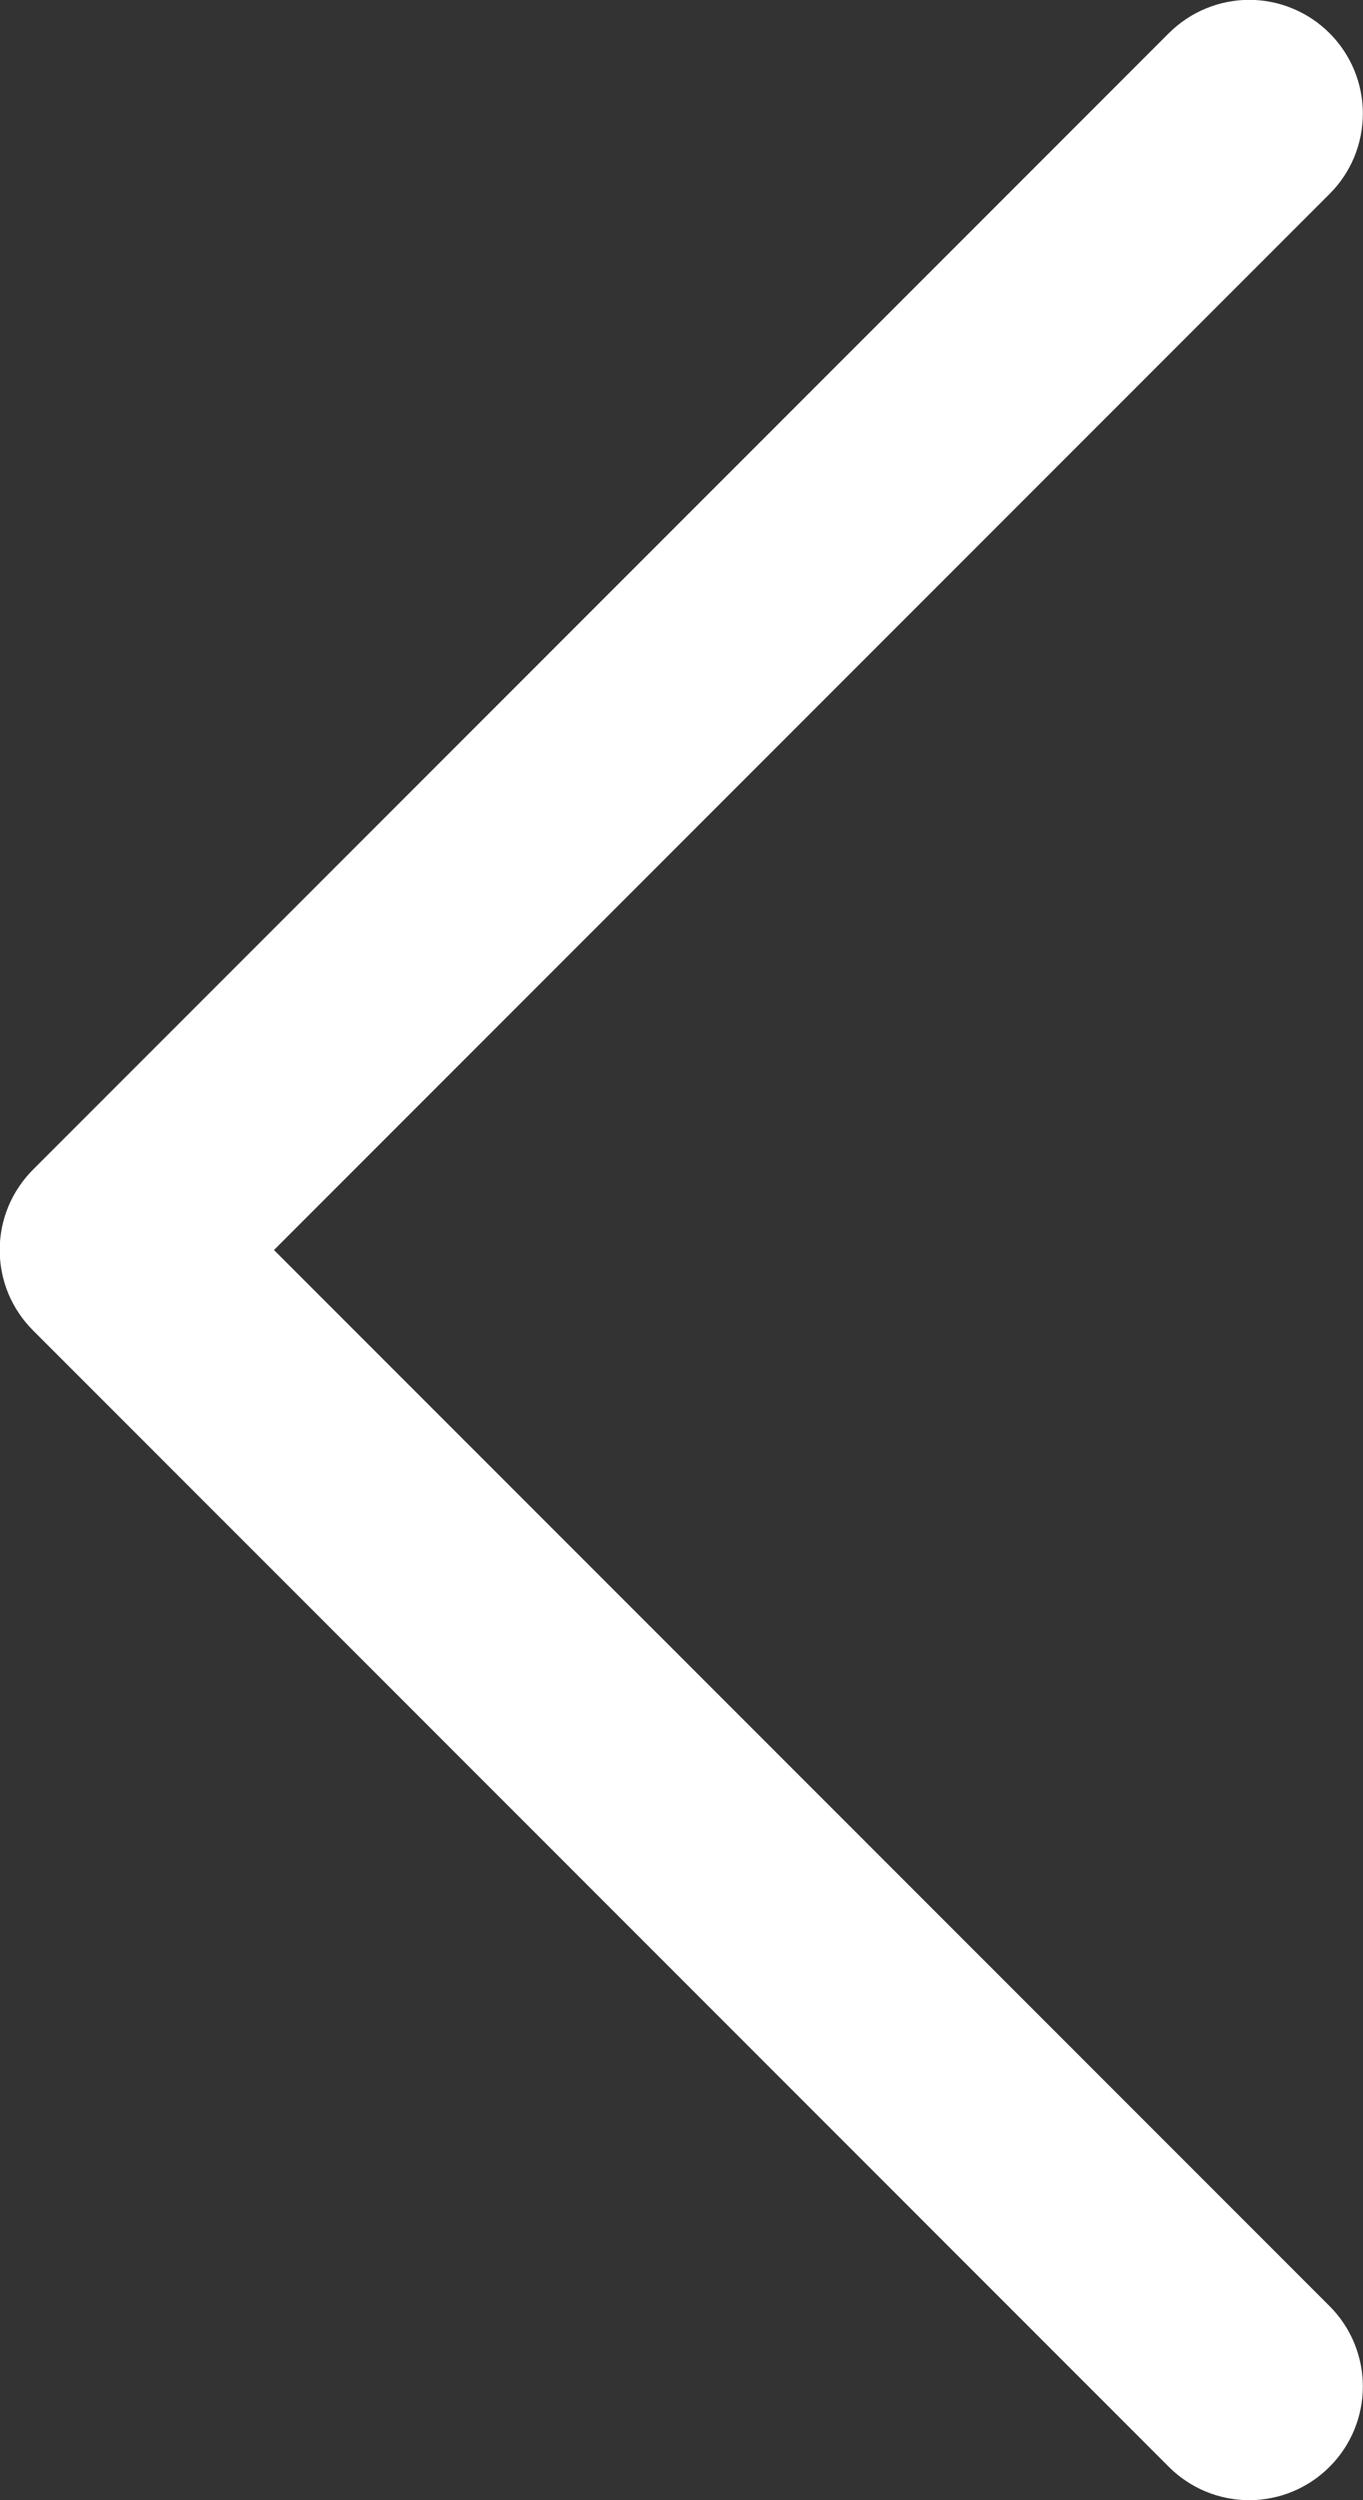 <svg width="18" height="33" viewBox="0 0 18 33" fill="none" xmlns="http://www.w3.org/2000/svg">
<rect x="0" y="0" width="18" height="33" fill="#333333" stroke="none"/>
<path d="M17.558 2.56C17.698 2.421 17.808 2.256 17.884 2.074C17.959 1.891 17.998 1.696 17.998 1.499C17.998 1.302 17.959 1.107 17.884 0.925C17.808 0.743 17.698 0.577 17.558 0.438C17.419 0.299 17.254 0.188 17.072 0.113C16.89 0.037 16.694 -0.002 16.497 -0.002C16.3 -0.002 16.105 0.037 15.923 0.113C15.741 0.188 15.575 0.299 15.436 0.438L0.436 15.438C0.297 15.577 0.186 15.743 0.11 15.925C0.035 16.107 -0.004 16.302 -0.004 16.499C-0.004 16.696 0.035 16.892 0.11 17.074C0.186 17.256 0.297 17.421 0.436 17.56L15.436 32.56C15.717 32.842 16.099 33 16.497 33C16.895 33 17.277 32.842 17.558 32.56C17.84 32.279 17.998 31.897 17.998 31.499C17.998 31.101 17.84 30.719 17.558 30.438L3.618 16.499L17.558 2.56Z" fill="white"/>
</svg>
